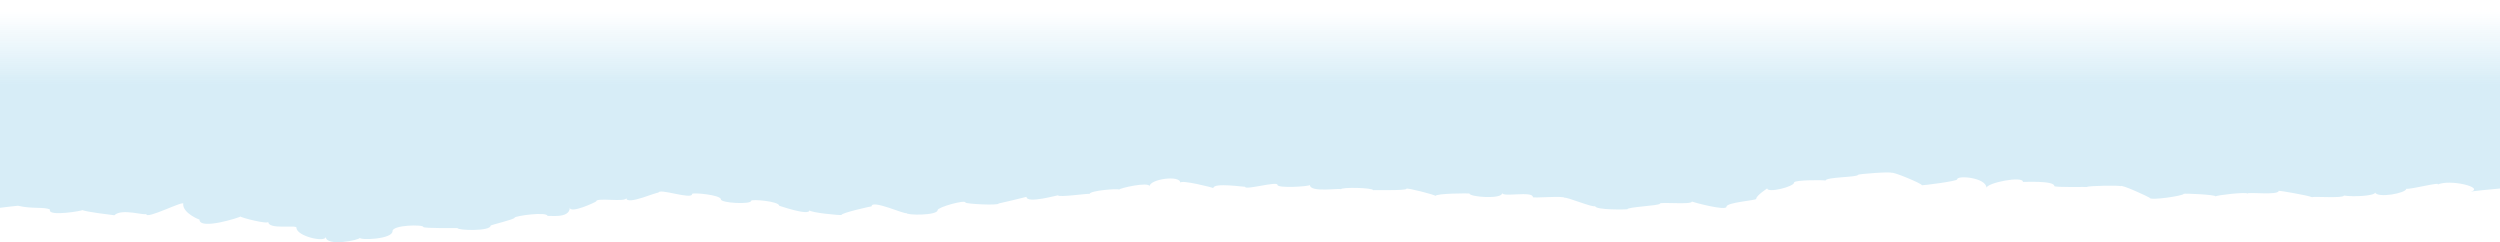 <?xml version="1.0" encoding="UTF-8"?> <svg xmlns="http://www.w3.org/2000/svg" width="1920" height="186" viewBox="0 0 1920 186" fill="none"> <path d="M0 0V159.597C5.351 158.983 11.123 158.166 13.799 158.012C24.922 160.67 34.074 158.626 38.439 160.976C36.046 166.7 64.488 161.743 63.08 161.334C67.867 162.969 82.793 164.656 87.862 165.32C93.494 159.699 111.657 165.985 112.361 164.196C111.235 169.46 143.197 152.595 140.663 156.837C140.663 163.94 153.195 168.744 153.195 168.642C153.195 177.023 184.735 166.751 184.735 166.291C184.735 167.058 205.996 172.577 205.996 170.328C205.996 176.716 227.68 172.372 227.68 174.877C227.68 181.469 250.208 186.579 250.208 181.827C250.208 189.697 276.398 184.331 276.398 182.644C276.398 184.637 301.461 183.768 301.461 177.534C301.461 172.679 325.116 172.321 325.116 174.314C325.116 175.49 351.305 175.132 351.305 175.132C351.305 177.023 376.791 177.738 376.791 173.292C376.791 172.73 395.236 168.54 395.236 167.16C395.236 165.831 420.581 162.254 420.581 165.985C420.581 165.065 437.618 168.54 437.618 159.341C437.618 164.554 457.894 155.048 457.894 154.64C457.894 151.42 480.986 155.662 480.986 152.033C480.986 158.166 505.626 146.718 505.626 148.098C505.626 144.112 531.534 153.72 531.534 148.967C531.534 147.638 553.641 149.631 553.641 153.106C553.641 155.968 576.873 157.195 576.873 154.231C576.873 152.749 598.416 154.537 598.416 158.012C598.416 157.91 621.649 166.138 621.649 161.436C621.649 163.276 646.289 165.627 646.289 165.065C646.289 163.429 669.381 158.319 669.381 158.472C669.381 152.902 695.993 165.269 695.993 163.532C695.993 165.473 720.07 165.576 720.07 161.385C720.07 159.137 741.473 153.106 741.473 155.559C741.473 156.581 766.958 158.012 766.958 156.275C766.958 156.428 788.36 151.216 788.36 151.164C788.36 156.684 812.579 149.734 812.579 149.989C812.579 151.88 836.797 148.252 836.797 148.967C836.797 146.31 859.466 144.572 859.466 145.645C859.466 144.521 882.84 139.257 882.84 143.141C882.84 137.571 906.495 134.198 906.495 140.382C906.495 137.724 931.839 144.112 931.839 144.47C931.839 139.973 956.198 143.754 956.198 143.448C956.198 146.259 981.121 138.9 981.121 141.966C981.121 144.828 1006.04 143.141 1006.04 142.068C1006.04 148.252 1029.84 144.112 1029.84 145.39C1029.84 143.601 1054.48 144.112 1054.48 146.054C1054.48 145.799 1080.11 146.565 1080.11 144.981C1080.11 143.908 1102.49 149.682 1102.49 150.5C1102.49 148.456 1128.54 148.405 1128.54 148.609C1128.54 151.318 1153.75 153.26 1153.75 148.2C1153.75 151.675 1177.26 146.412 1177.26 151.42C1177.26 152.34 1201.76 150.142 1201.76 152.033C1201.76 150.551 1224.99 160.261 1224.99 158.166C1224.99 161.539 1249.77 160.874 1249.77 160.721C1249.77 158.881 1274.84 158.012 1274.84 156.377C1274.84 154.895 1299.34 157.45 1299.34 154.793C1299.34 154.997 1325.95 162.356 1325.95 158.728C1325.95 155.406 1348.76 153.924 1348.76 152.749C1348.76 150.142 1357.21 144.776 1357.21 144.674C1357.21 148.456 1377.91 143.448 1377.91 140.126C1377.91 138.133 1401.98 138.082 1401.98 138.746C1401.98 135.833 1426.91 136.242 1426.91 134.249C1426.91 133.636 1452.95 131.592 1452.95 132.818C1452.95 131.387 1476.05 140.944 1476.05 142.272C1476.05 142.528 1503.08 139.206 1503.08 137.775C1503.08 134.351 1525.61 136.396 1525.61 144.317C1525.61 140.484 1553.63 134.811 1553.63 139.717C1553.63 139.871 1577.71 138.44 1577.71 142.886C1577.71 144.061 1602.91 143.448 1602.91 143.601C1602.91 142.681 1628.54 142.17 1628.54 143.039C1628.54 141.046 1650.92 151.573 1650.92 151.88C1650.92 154.282 1677.11 150.347 1677.11 148.865C1677.11 148.405 1701.61 149.427 1701.61 150.858C1701.61 149.938 1725.97 147.178 1725.97 148.712C1725.97 147.178 1750.05 150.296 1750.05 146.514C1750.05 146.258 1772.44 149.989 1775.54 151.42C1777.22 150.705 1799.61 152.442 1800.18 150.193C1807.08 151.318 1823.69 150.5 1824.11 147.894C1826.22 152.289 1847.77 148.405 1848.05 144.981C1851.71 145.543 1874.94 139.36 1872.13 141.761C1881.28 137.367 1909.02 143.959 1897.19 147.383C1898.74 146.616 1912.96 145.492 1920 144.777V0.153H0V0Z" fill="url(#paint0_linear)"></path> <defs> <linearGradient id="paint0_linear" x1="960" y1="0" x2="960" y2="186" gradientUnits="userSpaceOnUse"> <stop offset="0.047" stop-color="#D7EDF7" stop-opacity="0"></stop> <stop offset="0.349" stop-color="#D7EDF7"></stop> </linearGradient> </defs> </svg> 